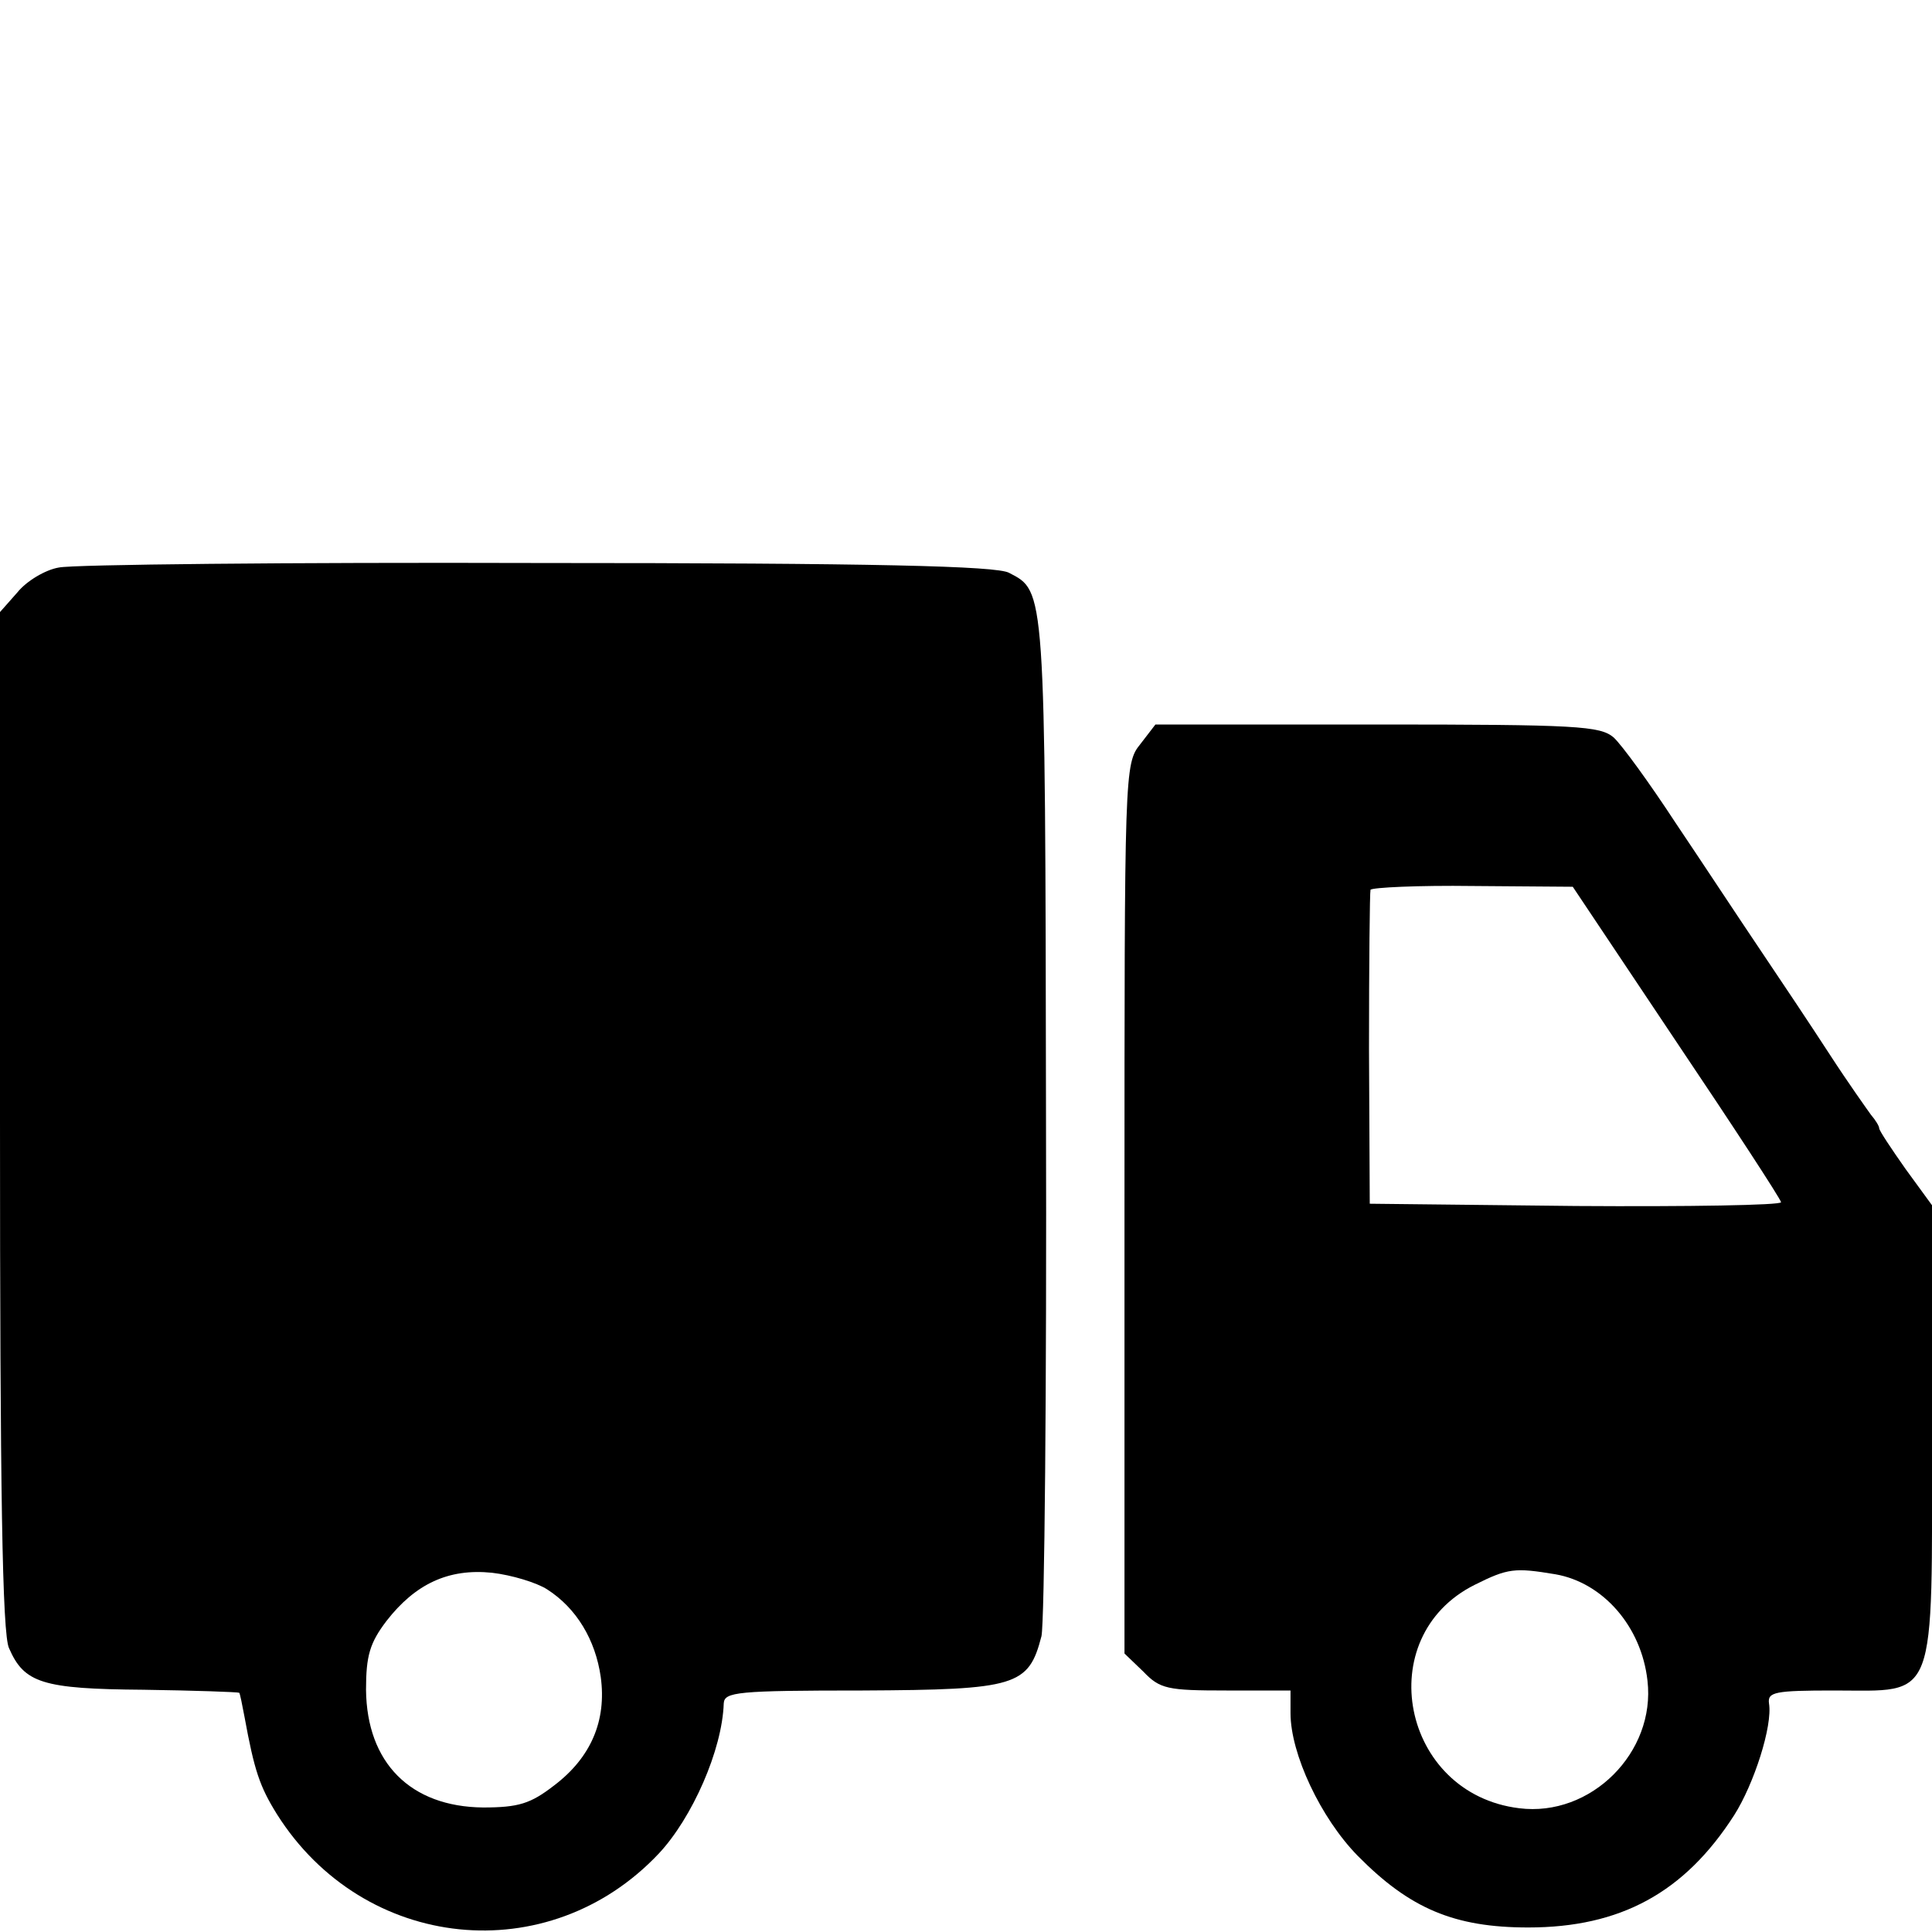 <?xml version="1.0" standalone="no"?>
<!DOCTYPE svg PUBLIC "-//W3C//DTD SVG 20010904//EN"
 "http://www.w3.org/TR/2001/REC-SVG-20010904/DTD/svg10.dtd">
<svg version="1.0" xmlns="http://www.w3.org/2000/svg"
 width="256pt" height="256pt" viewBox="0 0 256 256"
 preserveAspectRatio="xMidYMid meet">
<g transform="translate(0,256) scale(0.1,-0.1)"
fill="#000000" stroke="none">
<path d="M78 1808 c-18 -3 -43 -18 -55 -33 l-23 -26 0 -674 c0 -488 3 -681 12
-699 20 -46 44 -54 178 -55 68 -1 125 -3 127 -4 1 -1 4 -16 7 -32 13 -71 20
-92 43 -129 115 -182 360 -207 506 -52 44 47 84 137 86 199 1 15 17 17 184 17
204 1 220 6 237 72 4 18 7 330 6 693 -1 700 -1 691 -49 716 -16 9 -178 13
-624 13 -331 1 -617 -2 -635 -6z m647 -1354 c39 -25 64 -67 71 -116 8 -58 -13
-107 -62 -144 -31 -24 -47 -29 -94 -29 -96 1 -154 59 -155 156 0 45 5 62 27
91 38 49 82 70 140 64 26 -3 59 -13 73 -22z"/>
<path d="M1511 1574 c-21 -26 -21 -35 -21 -616 l0 -589 25 -24 c22 -23 32 -25
110 -25 l85 0 0 -30 c0 -54 40 -139 89 -189 69 -70 128 -95 226 -95 122 0 207
46 273 149 26 41 51 118 46 148 -2 15 8 17 86 17 138 0 130 -21 130 343 l0
300 -35 48 c-19 27 -35 51 -35 54 0 3 -5 11 -11 18 -5 7 -30 42 -54 79 -24 37
-66 100 -93 140 -27 40 -77 116 -112 168 -34 52 -71 103 -82 113 -18 15 -48
17 -313 17 l-294 0 -20 -26z m710 -394 c76 -113 138 -208 139 -213 0 -4 -123
-6 -272 -5 l-273 3 -1 205 c0 113 1 208 2 211 2 3 63 6 136 5 l132 -1 137
-205z m-160 -706 c63 -11 114 -69 122 -141 11 -95 -75 -181 -170 -169 -156 19
-197 227 -59 296 44 22 53 23 107 14z"/>
</g>
</svg>
